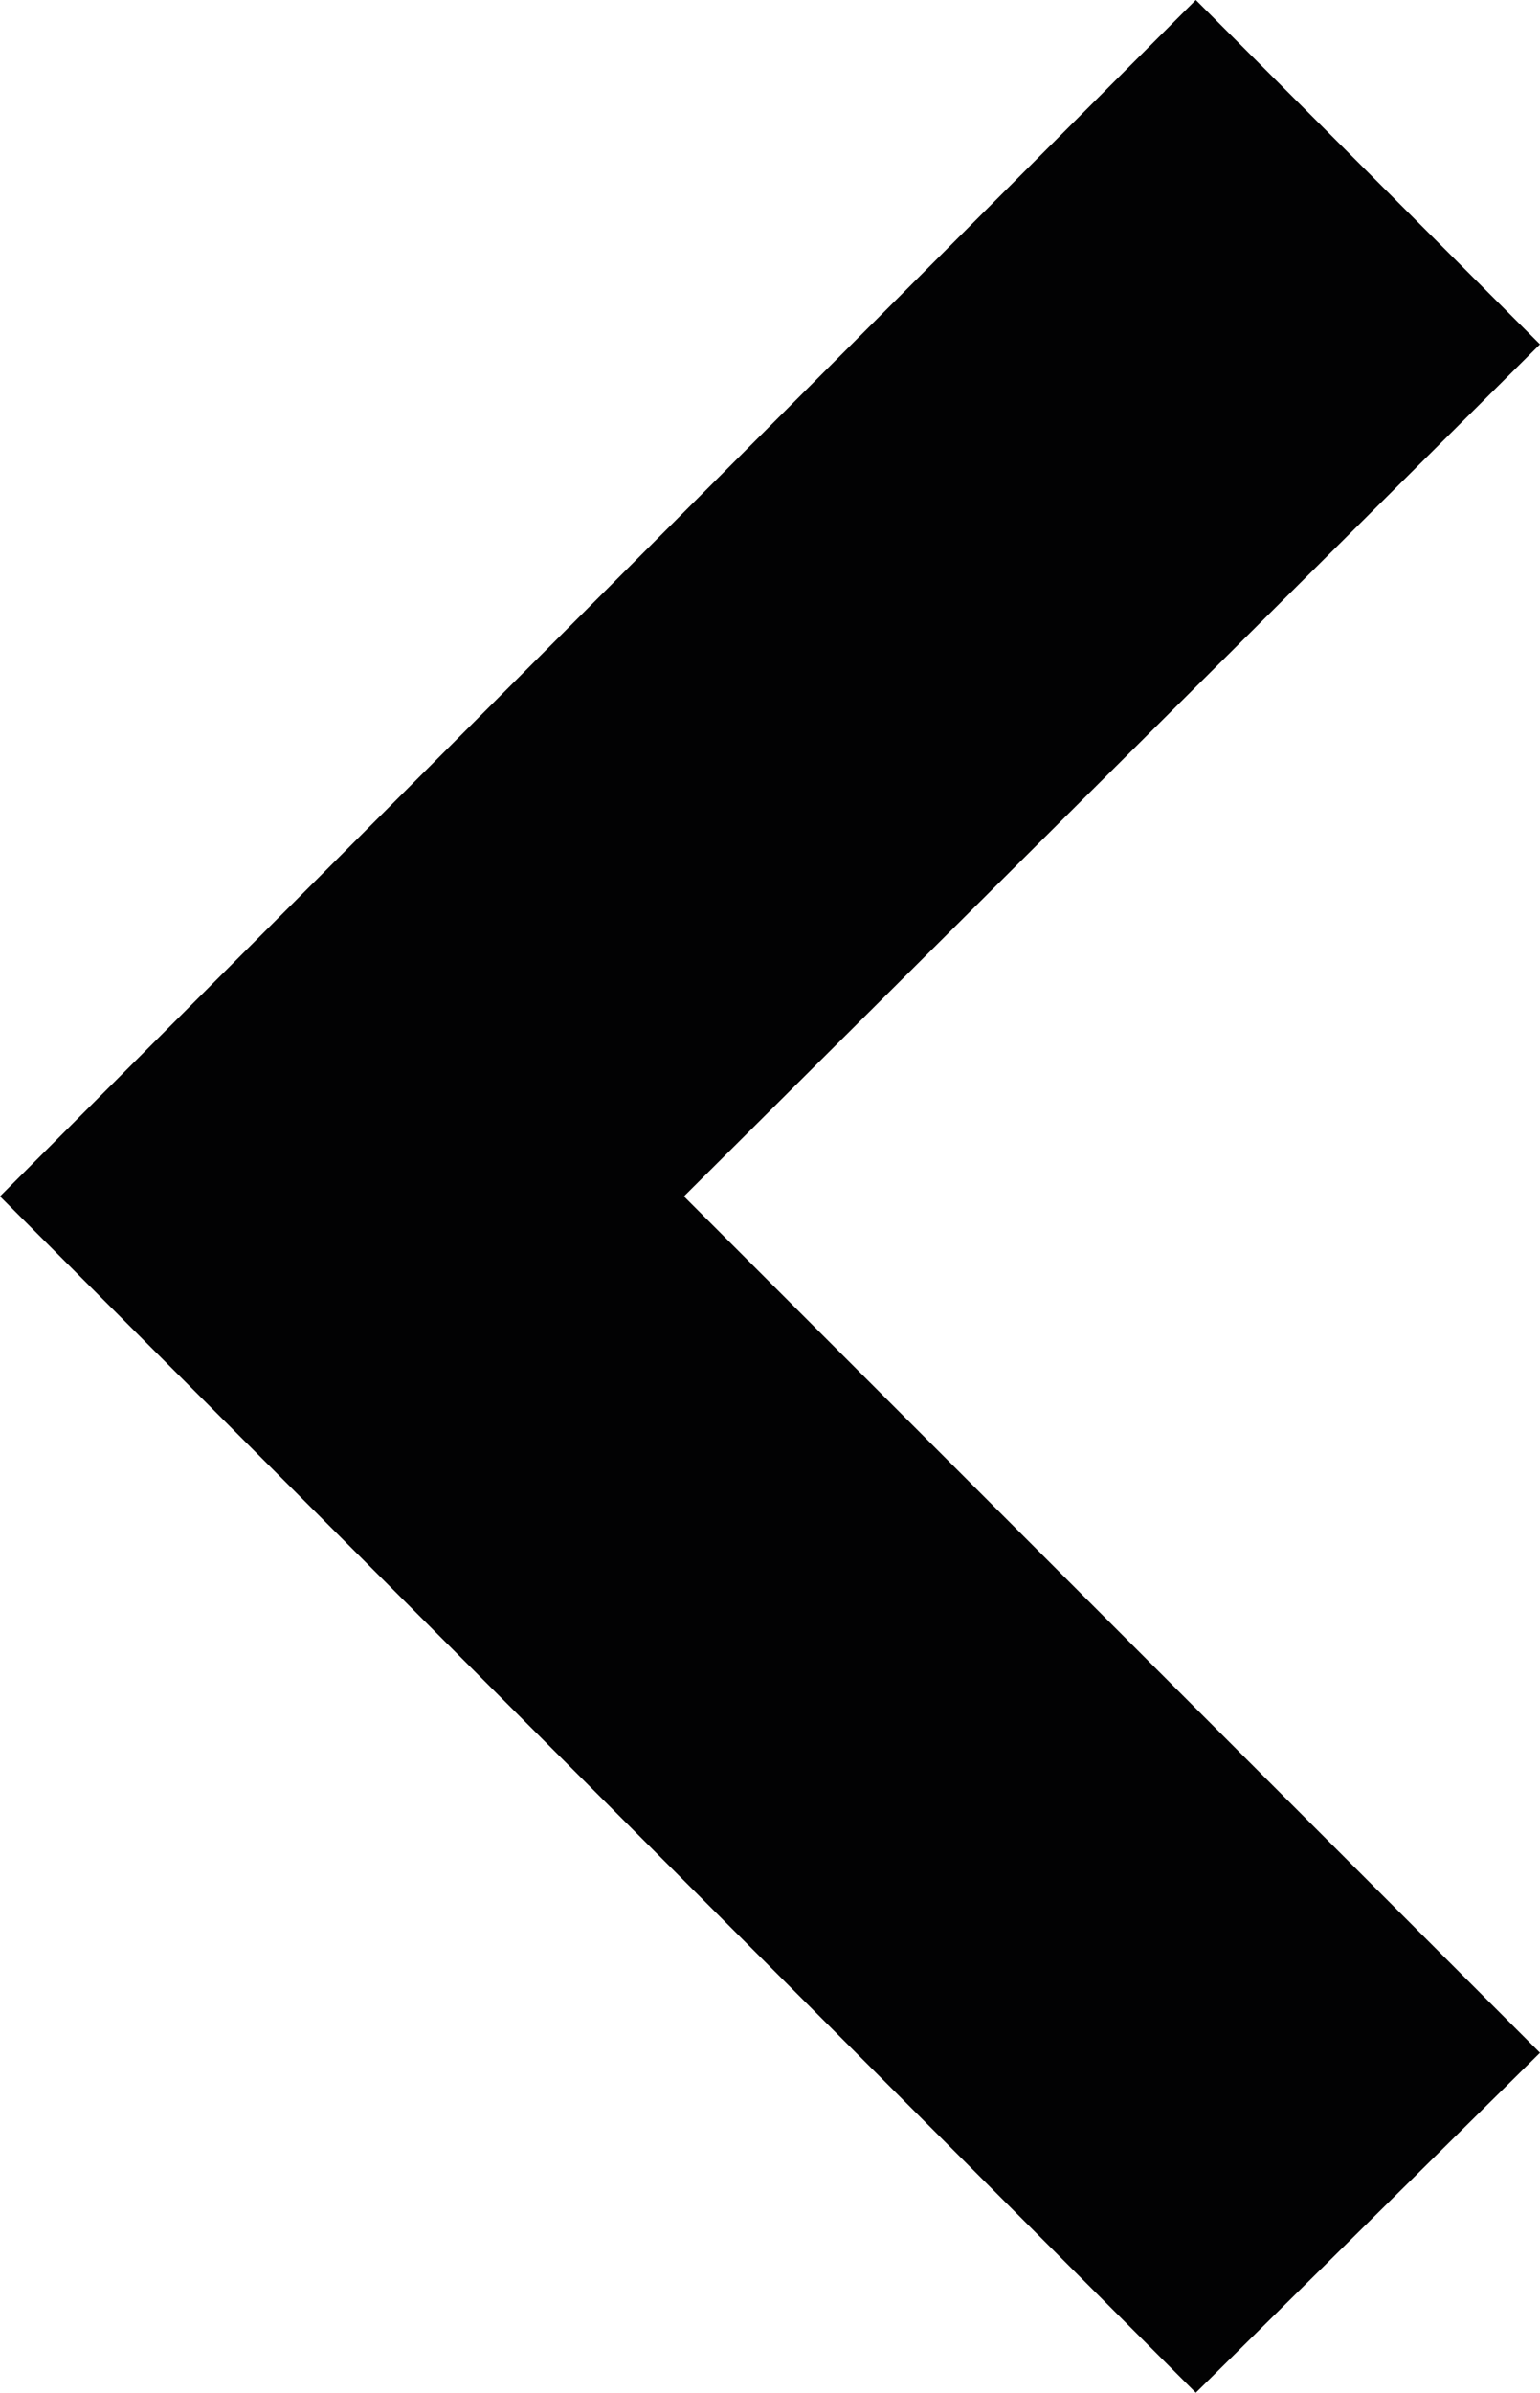 <?xml version="1.0" encoding="utf-8"?>
<!-- Generator: Adobe Illustrator 25.0.0, SVG Export Plug-In . SVG Version: 6.00 Build 0)  -->
<svg version="1.1" id="Capa_1" xmlns="http://www.w3.org/2000/svg" xmlns:xlink="http://www.w3.org/1999/xlink" x="0px" y="0px"
	 viewBox="0 0 34.9 54.2" style="enable-background:new 0 0 34.9 54.2;" xml:space="preserve">
<style type="text/css">
	.st0{fill:#020203;}
</style>
<polyline class="st0" points="7.8,34.9 27.1,54.2 34.9,46.5 15.5,27.1 34.9,7.8 27.1,0 0,27.1 "/>
</svg>
